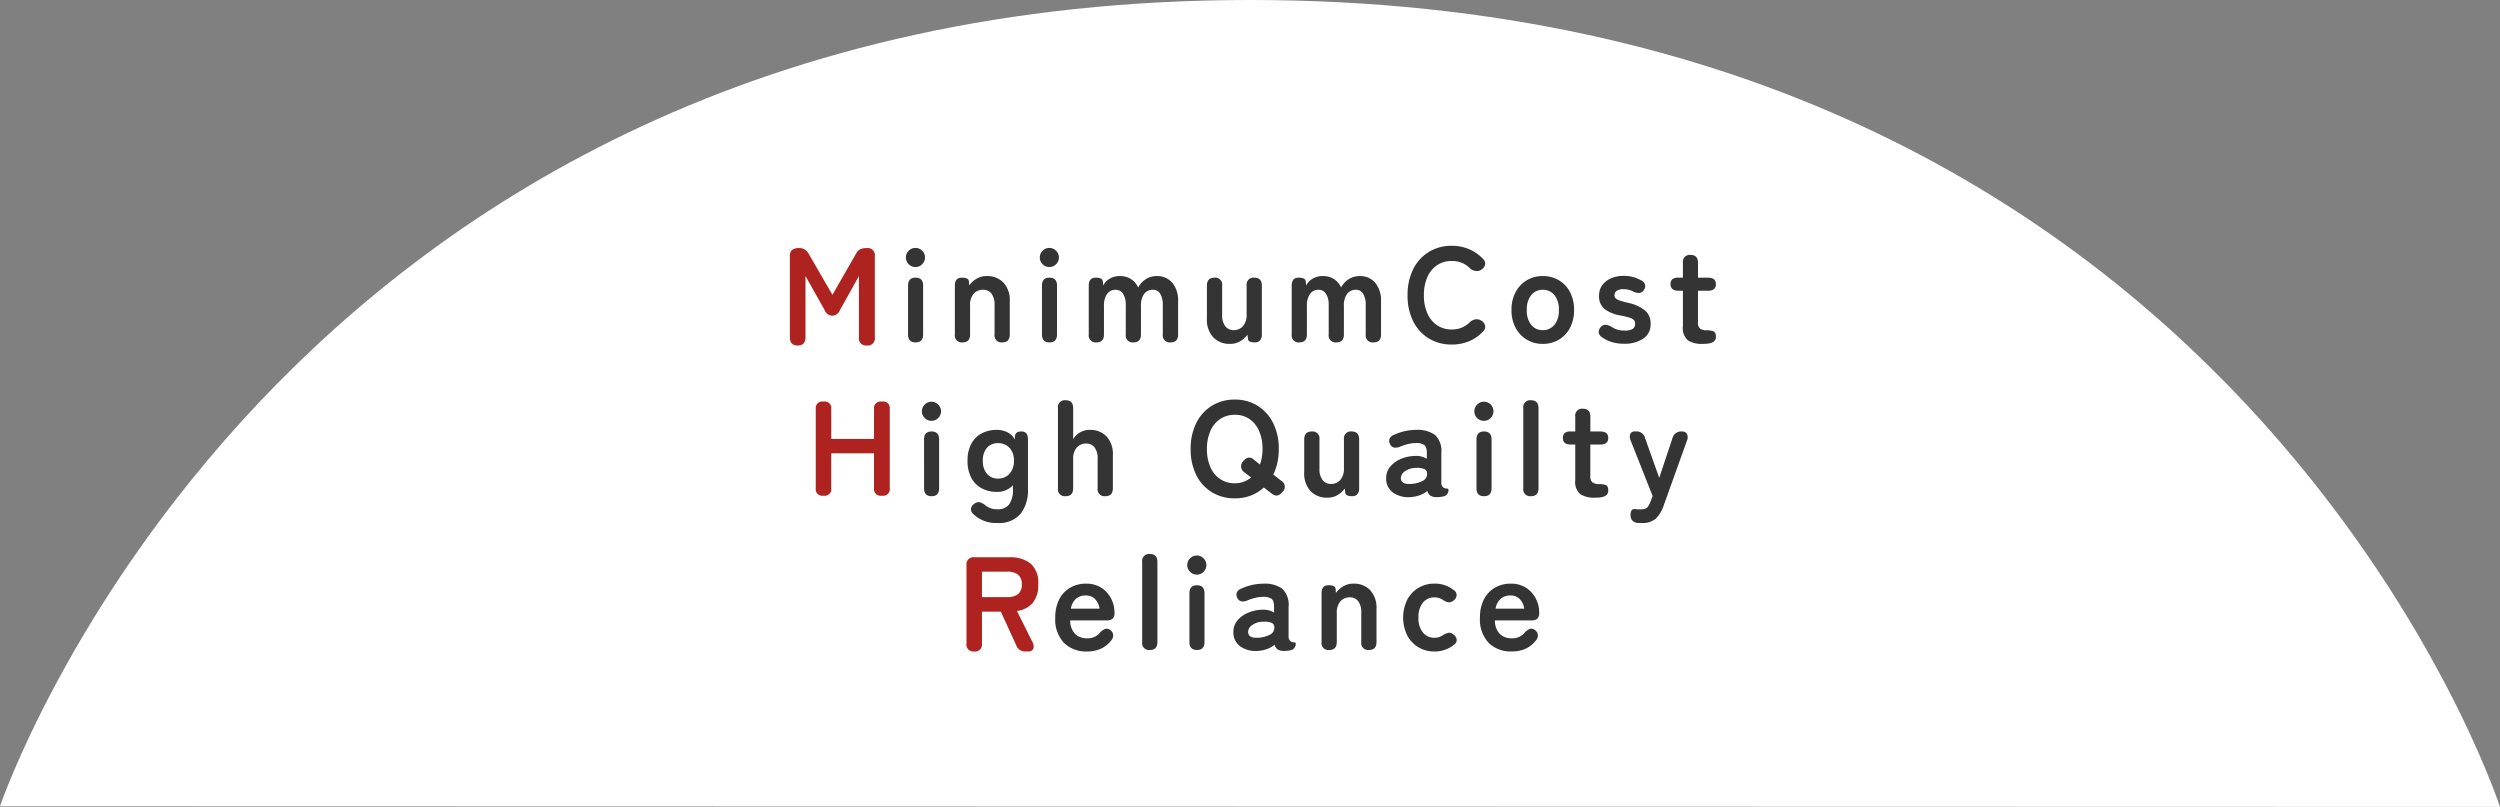<svg xmlns="http://www.w3.org/2000/svg" width="390.13" height="125.917" viewBox="0 0 390.13 125.917">
  <rect x="0" y="0" width="390.13" height="125.917" fill="#808080" stroke="none"/>
  <g id="グループ_1526" data-name="グループ 1526" transform="translate(-764.936 -954.083)">
    <path id="パス_41" data-name="パス 41" d="M199,0C353.165,0,394.077,125.917,394.077,125.917l-390.13-.1S46.47,0,199,0Z" transform="translate(760.988 954.083)" fill="#fff"/>
    <g id="グループ_1524" data-name="グループ 1524">
      <path id="パス_1949" data-name="パス 1949" d="M-5.4.506q-1.218,0-1.218-1.282V-13.418a1.185,1.185,0,0,1,.367-1.01A1.806,1.806,0,0,1-5.166-14.7a1.606,1.606,0,0,1,1.47.869L.021-7.4,3.7-13.809a1.542,1.542,0,0,1,.683-.717A2.52,2.52,0,0,1,5.4-14.7a1.114,1.114,0,0,1,1.239,1.282V-.776A1.114,1.114,0,0,1,5.4.506,1.114,1.114,0,0,1,4.158-.776v-9.558L1.2-5.033A1.337,1.337,0,0,1,0-4.143a1.337,1.337,0,0,1-1.2-.891l-2.982-5.3V-.776Q-4.179.506-5.4.506Z" transform="translate(894.816 1007.494)" fill="#ae231f"/>
      <g id="グループ_1525" data-name="グループ 1525">
        <path id="パス_1946" data-name="パス 1946" d="M-52.185,0q-1.176,0-1.176-1.239V-8.862q0-1.239,1.176-1.239t1.176,1.239v7.623Q-51.009,0-52.185,0Zm-.021-11.76a1.434,1.434,0,0,1-1.05-.441,1.434,1.434,0,0,1-.441-1.05,1.434,1.434,0,0,1,.441-1.05,1.434,1.434,0,0,1,1.05-.441,1.434,1.434,0,0,1,1.05.441,1.434,1.434,0,0,1,.441,1.05,1.434,1.434,0,0,1-.441,1.05A1.434,1.434,0,0,1-52.206-11.76ZM-44.856,0a1.077,1.077,0,0,1-1.2-1.239V-8.862q0-1.239,1.071-1.239t1.113.546l.063.651a3.821,3.821,0,0,1,1.113-1.018,3.041,3.041,0,0,1,1.638-.431,3.462,3.462,0,0,1,2.573,1.008,4.04,4.04,0,0,1,1,2.961v5.145Q-37.485,0-38.661,0a1.077,1.077,0,0,1-1.2-1.239V-5.817a2.818,2.818,0,0,0-.483-1.8,1.586,1.586,0,0,0-1.3-.6,1.9,1.9,0,0,0-1.47.62,2.637,2.637,0,0,0-.567,1.838v4.515Q-43.68,0-44.856,0ZM-31.29,0q-1.176,0-1.176-1.239V-8.862q0-1.239,1.176-1.239t1.176,1.239v7.623Q-30.114,0-31.29,0Zm-.021-11.76a1.434,1.434,0,0,1-1.05-.441,1.434,1.434,0,0,1-.441-1.05,1.434,1.434,0,0,1,.441-1.05,1.434,1.434,0,0,1,1.05-.441,1.434,1.434,0,0,1,1.05.441,1.434,1.434,0,0,1,.441,1.05,1.434,1.434,0,0,1-.441,1.05A1.434,1.434,0,0,1-31.311-11.76ZM-23.961,0a1.077,1.077,0,0,1-1.2-1.239V-8.862q0-1.239,1.071-1.239,1.05,0,1.113.546l.084.672a2.44,2.44,0,0,1,.987-1.05,3.018,3.018,0,0,1,1.6-.42,3.167,3.167,0,0,1,1.722.462,3.012,3.012,0,0,1,1.134,1.323,3.348,3.348,0,0,1,1.166-1.281,3.119,3.119,0,0,1,1.753-.5,3.046,3.046,0,0,1,2.4,1.039,4.294,4.294,0,0,1,.913,2.93v5.145Q-11.214,0-12.39,0a1.086,1.086,0,0,1-1.218-1.239v-4.6a3.245,3.245,0,0,0-.4-1.743,1.25,1.25,0,0,0-1.113-.63,1.65,1.65,0,0,0-1.4.651,3.008,3.008,0,0,0-.493,1.848v4.473Q-17.01,0-18.186,0a1.077,1.077,0,0,1-1.2-1.239v-4.6a3.116,3.116,0,0,0-.42-1.743,1.3,1.3,0,0,0-1.134-.63,1.591,1.591,0,0,0-1.365.662,3.065,3.065,0,0,0-.483,1.837v4.473Q-22.785,0-23.961,0ZM-3.15.231A3.462,3.462,0,0,1-5.722-.777a4.071,4.071,0,0,1-1-2.982v-5.1q0-1.239,1.176-1.239a1.077,1.077,0,0,1,1.2,1.239v4.578A2.744,2.744,0,0,0-3.854-2.52a1.583,1.583,0,0,0,1.291.609,1.886,1.886,0,0,0,1.47-.63A2.678,2.678,0,0,0-.525-4.389V-8.862A1.077,1.077,0,0,1,.672-10.1q1.176,0,1.176,1.239v7.623a1.381,1.381,0,0,1-.273.913A.983.983,0,0,1,.777,0Q-.273,0-.315-.546L-.4-1.2a3.688,3.688,0,0,1-1.092,1A3.081,3.081,0,0,1-3.15.231ZM7.707,0a1.077,1.077,0,0,1-1.2-1.239V-8.862q0-1.239,1.071-1.239,1.05,0,1.113.546l.084.672a2.44,2.44,0,0,1,.987-1.05,3.018,3.018,0,0,1,1.6-.42,3.167,3.167,0,0,1,1.722.462,3.012,3.012,0,0,1,1.134,1.323,3.348,3.348,0,0,1,1.165-1.281,3.119,3.119,0,0,1,1.753-.5,3.046,3.046,0,0,1,2.4,1.039,4.294,4.294,0,0,1,.913,2.93v5.145Q20.454,0,19.278,0A1.086,1.086,0,0,1,18.06-1.239v-4.6a3.245,3.245,0,0,0-.4-1.743,1.25,1.25,0,0,0-1.113-.63,1.65,1.65,0,0,0-1.4.651,3.008,3.008,0,0,0-.493,1.848v4.473Q14.658,0,13.482,0a1.077,1.077,0,0,1-1.2-1.239v-4.6a3.116,3.116,0,0,0-.42-1.743,1.3,1.3,0,0,0-1.134-.63,1.591,1.591,0,0,0-1.365.662,3.065,3.065,0,0,0-.483,1.837v4.473Q8.883,0,7.707,0ZM31.479.336a6.748,6.748,0,0,1-3.56-.945,6.482,6.482,0,0,1-2.446-2.678,8.846,8.846,0,0,1-.882-4.063,8.9,8.9,0,0,1,.882-4.084,6.554,6.554,0,0,1,2.446-2.688,6.691,6.691,0,0,1,3.56-.955,6.77,6.77,0,0,1,2.74.546A6.523,6.523,0,0,1,36.393-13a.93.93,0,0,1,.273.934,1.25,1.25,0,0,1-.567.725l-.1.063a1.28,1.28,0,0,1-.777.126,1.505,1.505,0,0,1-.924-.441,3.716,3.716,0,0,0-1.25-.829,4.151,4.151,0,0,0-1.564-.284,4.014,4.014,0,0,0-2.289.661,4.265,4.265,0,0,0-1.522,1.869,6.916,6.916,0,0,0-.535,2.824,6.86,6.86,0,0,0,.535,2.8A4.265,4.265,0,0,0,29.19-2.678a4.014,4.014,0,0,0,2.289.661,3.9,3.9,0,0,0,2.814-1.113,1.591,1.591,0,0,1,.861-.462,1.444,1.444,0,0,1,.84.126l.042.042a1.191,1.191,0,0,1,.619.7.913.913,0,0,1-.221.956A6.36,6.36,0,0,1,34.251-.21,6.9,6.9,0,0,1,31.479.336Zm14.2-.105a4.742,4.742,0,0,1-2.488-.662,4.72,4.72,0,0,1-1.743-1.848,5.771,5.771,0,0,1-.64-2.783,5.771,5.771,0,0,1,.64-2.782,4.72,4.72,0,0,1,1.743-1.848,4.742,4.742,0,0,1,2.488-.661,4.822,4.822,0,0,1,2.531.661,4.646,4.646,0,0,1,1.732,1.848,5.85,5.85,0,0,1,.63,2.782,5.85,5.85,0,0,1-.63,2.783A4.646,4.646,0,0,1,48.205-.431,4.822,4.822,0,0,1,45.675.231Zm0-2.142a2.284,2.284,0,0,0,1.817-.819,3.473,3.473,0,0,0,.7-2.331,3.473,3.473,0,0,0-.7-2.331,2.284,2.284,0,0,0-1.817-.819,2.231,2.231,0,0,0-1.785.819A3.509,3.509,0,0,0,43.2-5.061,3.509,3.509,0,0,0,43.89-2.73,2.231,2.231,0,0,0,45.675-1.911ZM58.338.21a6.543,6.543,0,0,1-1.8-.241,5.116,5.116,0,0,1-1.564-.746,1.087,1.087,0,0,1-.556-.788,1.107,1.107,0,0,1,.326-.829.955.955,0,0,1,.745-.357,2.185,2.185,0,0,1,.913.315,3.5,3.5,0,0,0,2.058.588,2.454,2.454,0,0,0,1.25-.241.966.966,0,0,0,.389-.893.718.718,0,0,0-.189-.514,1.734,1.734,0,0,0-.7-.368,13.11,13.11,0,0,0-1.5-.357,5.678,5.678,0,0,1-2.352-.966,2.5,2.5,0,0,1-.882-2.121,2.664,2.664,0,0,1,.5-1.628A3.306,3.306,0,0,1,56.343-10a4.7,4.7,0,0,1,1.911-.378,5.221,5.221,0,0,1,2.772.693,1.061,1.061,0,0,1,.64.724,1.023,1.023,0,0,1-.242.83.941.941,0,0,1-.724.42,2.331,2.331,0,0,1-.914-.231,2.619,2.619,0,0,0-.7-.273A3.528,3.528,0,0,0,58.3-8.3a1.73,1.73,0,0,0-1.1.273.825.825,0,0,0-.326.651.7.7,0,0,0,.158.462,1.477,1.477,0,0,0,.619.357,13.014,13.014,0,0,0,1.344.378,6.433,6.433,0,0,1,2.6,1.155A2.587,2.587,0,0,1,62.517-2.9,2.62,2.62,0,0,1,61.351-.577,5.28,5.28,0,0,1,58.338.21ZM70.623.231a3.983,3.983,0,0,1-2.278-.546A2.506,2.506,0,0,1,67.557-2.5V-8.064h-.693q-1.239,0-1.239-1.029a1.008,1.008,0,0,1,.263-.745,1.345,1.345,0,0,1,.955-.262h.714v-2.31a1.077,1.077,0,0,1,1.2-1.239q1.155,0,1.155,1.239v2.31h1.554q1.239,0,1.239,1.008,0,1.029-1.218,1.029H69.909v4.956a1.129,1.129,0,0,0,.346.966,1.679,1.679,0,0,0,1,.252,2.894,2.894,0,0,1,1.061.158q.389.158.389.809a.919.919,0,0,1-.3.767,1.629,1.629,0,0,1-.777.315A6.489,6.489,0,0,1,70.623.231ZM-49.686,24q-1.176,0-1.176-1.239V15.138q0-1.239,1.176-1.239t1.176,1.239v7.623Q-48.51,24-49.686,24Zm-.021-11.76a1.434,1.434,0,0,1-1.05-.441,1.434,1.434,0,0,1-.441-1.05,1.434,1.434,0,0,1,.441-1.05,1.434,1.434,0,0,1,1.05-.441,1.434,1.434,0,0,1,1.05.441,1.434,1.434,0,0,1,.441,1.05,1.434,1.434,0,0,1-.441,1.05A1.434,1.434,0,0,1-49.707,12.24Zm10.29,15.939a5.079,5.079,0,0,1-3.759-1.386,1.031,1.031,0,0,1-.357-.9,1.117,1.117,0,0,1,.546-.735,1.007,1.007,0,0,1,.84-.21,2.545,2.545,0,0,1,.84.462,2.8,2.8,0,0,0,1.89.63,2.17,2.17,0,0,0,1.827-.756A3.951,3.951,0,0,0-37,22.866V22.3a3.315,3.315,0,0,1-2.5,1.029,4.927,4.927,0,0,1-2.362-.556,3.948,3.948,0,0,1-1.627-1.638,5.5,5.5,0,0,1-.588-2.656,5.486,5.486,0,0,1,.588-2.667,3.9,3.9,0,0,1,1.627-1.617,5,5,0,0,1,2.362-.546,3.739,3.739,0,0,1,1.575.346,2.786,2.786,0,0,1,1.239,1.166V14.8a.812.812,0,0,1,.273-.714,1.313,1.313,0,0,1,.756-.189q1.008,0,1.008,1.239v7.728a5.95,5.95,0,0,1-1.166,3.906A4.409,4.409,0,0,1-39.417,28.179Zm.1-6.93a2.327,2.327,0,0,0,1.785-.746,2.859,2.859,0,0,0,.693-2.027,2.813,2.813,0,0,0-.693-2.026,2.36,2.36,0,0,0-1.785-.725,2.2,2.2,0,0,0-1.732.725,2.957,2.957,0,0,0-.64,2.026,3.006,3.006,0,0,0,.64,2.027A2.166,2.166,0,0,0-39.312,21.249ZM-28.77,24a1.077,1.077,0,0,1-1.2-1.239V10.266a1.077,1.077,0,0,1,1.2-1.239q1.176,0,1.176,1.239V15.1a2.975,2.975,0,0,1,1.008-1.018,2.934,2.934,0,0,1,1.617-.431A3.462,3.462,0,0,1-22.4,14.655a4.04,4.04,0,0,1,1,2.961v5.145Q-21.4,24-22.575,24a1.077,1.077,0,0,1-1.2-1.239V18.183a2.818,2.818,0,0,0-.483-1.8,1.586,1.586,0,0,0-1.3-.6,1.9,1.9,0,0,0-1.47.62,2.637,2.637,0,0,0-.567,1.837v4.515Q-27.594,24-28.77,24Zm26.4.336a6.748,6.748,0,0,1-3.56-.945,6.482,6.482,0,0,1-2.446-2.677,8.846,8.846,0,0,1-.882-4.064,8.9,8.9,0,0,1,.882-4.084A6.554,6.554,0,0,1-5.932,9.877a6.691,6.691,0,0,1,3.56-.955,6.584,6.584,0,0,1,3.539.955A6.676,6.676,0,0,1,3.6,12.566a8.808,8.808,0,0,1,.892,4.084,9.86,9.86,0,0,1-.22,2.132,7.908,7.908,0,0,1-.641,1.837l1.239.966A1.077,1.077,0,0,1,5.1,23.307q-.8,1.008-1.7.294l-1.239-.966A6.252,6.252,0,0,1,.137,23.9,6.924,6.924,0,0,1-2.373,24.336Zm0-2.352a3.953,3.953,0,0,0,1.386-.241,3.914,3.914,0,0,0,1.155-.662L-.84,20.3a1.119,1.119,0,0,1-.231-1.743q.756-.945,1.554-.357l1.071.861a6.71,6.71,0,0,0,.294-1.134,7.533,7.533,0,0,0,.105-1.281,6.916,6.916,0,0,0-.536-2.824,4.322,4.322,0,0,0-1.5-1.869A3.952,3.952,0,0,0-2.373,11.3a4.014,4.014,0,0,0-2.289.661,4.265,4.265,0,0,0-1.523,1.869A6.916,6.916,0,0,0-6.72,16.65a6.86,6.86,0,0,0,.536,2.8,4.265,4.265,0,0,0,1.523,1.869A4.014,4.014,0,0,0-2.373,21.984Zm14.406,2.247a3.462,3.462,0,0,1-2.573-1.008,4.071,4.071,0,0,1-1-2.982v-5.1q0-1.239,1.176-1.239a1.077,1.077,0,0,1,1.2,1.239v4.578a2.744,2.744,0,0,0,.493,1.764,1.583,1.583,0,0,0,1.292.609,1.886,1.886,0,0,0,1.47-.63,2.678,2.678,0,0,0,.567-1.848V15.138a1.077,1.077,0,0,1,1.2-1.239q1.176,0,1.176,1.239v7.623a1.381,1.381,0,0,1-.273.913.983.983,0,0,1-.8.326q-1.05,0-1.092-.546l-.084-.651a3.688,3.688,0,0,1-1.092,1A3.081,3.081,0,0,1,12.033,24.231Zm12.978-.084a4.165,4.165,0,0,1-2.7-.714,2.614,2.614,0,0,1-1.06-2.247,2.7,2.7,0,0,1,.651-1.827,4.427,4.427,0,0,1,1.68-1.187,5.736,5.736,0,0,1,2.121-.451,3.108,3.108,0,0,1,1.029.084,3.18,3.18,0,0,1,.861.357V17.28q0-.987-.42-1.281a2.159,2.159,0,0,0-1.239-.294,5.491,5.491,0,0,0-1.229.147,7.862,7.862,0,0,0-1.25.4,1.737,1.737,0,0,1-.934.168.914.914,0,0,1-.641-.5,1.013,1.013,0,0,1-.115-.851,1.115,1.115,0,0,1,.7-.641,8.3,8.3,0,0,1,1.648-.567,7.9,7.9,0,0,1,1.817-.21,4.647,4.647,0,0,1,2.94.787,3.467,3.467,0,0,1,.987,2.846v4.641a.889.889,0,0,0,.052.336,1.166,1.166,0,0,0,.095.189.677.677,0,0,0,.41.315,3.164,3.164,0,0,0,.389.052q.168.01.168.2a.98.98,0,0,1-.861,1.029,4.441,4.441,0,0,1-.945.1,1.865,1.865,0,0,1-1-.22,1.23,1.23,0,0,1-.494-.746,3.836,3.836,0,0,1-1.218.683A5.269,5.269,0,0,1,25.011,24.147Zm-.042-2.058a4.342,4.342,0,0,0,1.943-.462,1.225,1.225,0,0,0,.725-1.2.728.728,0,0,0-.515-.693,2.977,2.977,0,0,0-1.229-.147,2.9,2.9,0,0,0-1.7.514,1.322,1.322,0,0,0-.651,1.1Q23.583,22.152,24.969,22.089ZM36.519,24q-1.176,0-1.176-1.239V15.138q0-1.239,1.176-1.239T37.7,15.138v7.623Q37.7,24,36.519,24ZM36.5,12.24A1.485,1.485,0,0,1,35.448,9.7a1.485,1.485,0,1,1,2.1,2.1A1.434,1.434,0,0,1,36.5,12.24ZM43.848,24a1.077,1.077,0,0,1-1.2-1.239V10.266a1.077,1.077,0,0,1,1.2-1.239q1.176,0,1.176,1.239V22.761Q45.024,24,43.848,24Zm9.975.231a3.983,3.983,0,0,1-2.278-.546,2.506,2.506,0,0,1-.787-2.184V15.936h-.693q-1.239,0-1.239-1.029a1.008,1.008,0,0,1,.263-.745,1.345,1.345,0,0,1,.956-.262h.714v-2.31a1.077,1.077,0,0,1,1.2-1.239q1.155,0,1.155,1.239V13.9h1.554q1.239,0,1.239,1.008,0,1.029-1.218,1.029H53.109v4.956a1.129,1.129,0,0,0,.347.966,1.679,1.679,0,0,0,1,.252,2.894,2.894,0,0,1,1.061.157q.388.157.389.809a.919.919,0,0,1-.3.767,1.629,1.629,0,0,1-.777.315A6.489,6.489,0,0,1,53.823,24.231Zm7.308,3.948h-.567a1.257,1.257,0,0,1-.882-.368,1.22,1.22,0,0,1-.294-.851q0-1.05.714-.945.21.021.4.031t.378.01a2.194,2.194,0,0,0,.85-.126.967.967,0,0,0,.451-.42,7.409,7.409,0,0,0,.378-.8l.273-.735-3.423-8.652a1.334,1.334,0,0,1-.063-1.05.742.742,0,0,1,.735-.378h.147a1.354,1.354,0,0,1,1.407.987l2.226,6.258,2.079-6.237A1.378,1.378,0,0,1,67.347,13.9a.9.9,0,0,1,.84.378,1.23,1.23,0,0,1,0,1.05l-3.612,10.08a5.391,5.391,0,0,1-1.229,2.079A3.1,3.1,0,0,1,61.131,28.179ZM-25.452,48.231a4.891,4.891,0,0,1-3.57-1.333,5.3,5.3,0,0,1-1.365-3.958,6.115,6.115,0,0,1,.609-2.824,4.384,4.384,0,0,1,1.7-1.827,4.847,4.847,0,0,1,2.5-.64,4.251,4.251,0,0,1,2.394.651,4.358,4.358,0,0,1,1.512,1.68,4.655,4.655,0,0,1,.525,2.142,1.252,1.252,0,0,1-.315,1.019,1.5,1.5,0,0,1-.924.242h-5.67a3.014,3.014,0,0,0,.8,2.153,2.663,2.663,0,0,0,1.848.64,2.423,2.423,0,0,0,2-.882,2.222,2.222,0,0,1,.787-.577.83.83,0,0,1,.788.157,1.077,1.077,0,0,1,.483.756,1.229,1.229,0,0,1-.378.966,4.278,4.278,0,0,1-1.638,1.25A5.317,5.317,0,0,1-25.452,48.231Zm-2.5-6.678h4.473A2.665,2.665,0,0,0-24.2,40.03a1.961,1.961,0,0,0-1.417-.535,2.282,2.282,0,0,0-1.523.5A2.628,2.628,0,0,0-27.951,41.553ZM-15.624,48a1.077,1.077,0,0,1-1.2-1.239v-12.5a1.077,1.077,0,0,1,1.2-1.239q1.176,0,1.176,1.239v12.5Q-14.448,48-15.624,48Zm7.35,0Q-9.45,48-9.45,46.761V39.138q0-1.239,1.176-1.239T-7.1,39.138v7.623Q-7.1,48-8.274,48ZM-8.3,36.24a1.434,1.434,0,0,1-1.05-.441,1.434,1.434,0,0,1-.441-1.05,1.434,1.434,0,0,1,.441-1.05,1.434,1.434,0,0,1,1.05-.441,1.434,1.434,0,0,1,1.05.441,1.434,1.434,0,0,1,.441,1.05,1.434,1.434,0,0,1-.441,1.05A1.434,1.434,0,0,1-8.3,36.24ZM1.176,48.147a4.165,4.165,0,0,1-2.7-.714,2.614,2.614,0,0,1-1.061-2.247,2.7,2.7,0,0,1,.651-1.827,4.427,4.427,0,0,1,1.68-1.187,5.736,5.736,0,0,1,2.121-.451,3.108,3.108,0,0,1,1.029.084,3.18,3.18,0,0,1,.861.357V41.28q0-.987-.42-1.281A2.159,2.159,0,0,0,2.1,39.705a5.492,5.492,0,0,0-1.229.147,7.862,7.862,0,0,0-1.25.4,1.737,1.737,0,0,1-.934.168.914.914,0,0,1-.641-.5,1.013,1.013,0,0,1-.116-.851,1.115,1.115,0,0,1,.7-.64,8.3,8.3,0,0,1,1.648-.567,7.9,7.9,0,0,1,1.817-.21,4.647,4.647,0,0,1,2.94.788,3.467,3.467,0,0,1,.987,2.845v4.641a.889.889,0,0,0,.052.336,1.166,1.166,0,0,0,.095.189.677.677,0,0,0,.41.315,3.164,3.164,0,0,0,.389.052q.168.01.168.2a.98.98,0,0,1-.861,1.029,4.441,4.441,0,0,1-.945.1,1.865,1.865,0,0,1-1-.221,1.23,1.23,0,0,1-.494-.745,3.836,3.836,0,0,1-1.218.682A5.269,5.269,0,0,1,1.176,48.147Zm-.042-2.058a4.342,4.342,0,0,0,1.943-.462,1.225,1.225,0,0,0,.725-1.2.728.728,0,0,0-.515-.693,2.977,2.977,0,0,0-1.228-.147,2.9,2.9,0,0,0-1.7.514,1.322,1.322,0,0,0-.651,1.1Q-.252,46.152,1.134,46.089ZM12.369,48a1.077,1.077,0,0,1-1.2-1.239V39.138q0-1.239,1.071-1.239t1.113.546l.063.651a3.821,3.821,0,0,1,1.113-1.019,3.041,3.041,0,0,1,1.638-.431,3.462,3.462,0,0,1,2.573,1.008,4.04,4.04,0,0,1,1,2.961v5.145Q19.74,48,18.564,48a1.077,1.077,0,0,1-1.2-1.239V42.183a2.818,2.818,0,0,0-.483-1.8,1.586,1.586,0,0,0-1.3-.6,1.9,1.9,0,0,0-1.47.619,2.637,2.637,0,0,0-.567,1.838v4.515Q13.545,48,12.369,48Zm16.4.231a4.67,4.67,0,0,1-4.232-2.509,6.364,6.364,0,0,1,0-5.565,4.67,4.67,0,0,1,4.232-2.51,4.585,4.585,0,0,1,3.024,1.008.917.917,0,0,1,.451.84,1.156,1.156,0,0,1-.493.8,1.2,1.2,0,0,1-.788.273,2.272,2.272,0,0,1-.851-.378,2.337,2.337,0,0,0-1.344-.4,2.231,2.231,0,0,0-1.785.819,3.509,3.509,0,0,0-.693,2.331,3.509,3.509,0,0,0,.693,2.331,2.231,2.231,0,0,0,1.785.819,2.17,2.17,0,0,0,1.3-.378,3.259,3.259,0,0,1,.851-.389.948.948,0,0,1,.809.242,1.176,1.176,0,0,1,.525.788.889.889,0,0,1-.42.829A4.683,4.683,0,0,1,28.77,48.231Zm12.054,0a4.891,4.891,0,0,1-3.57-1.333,5.3,5.3,0,0,1-1.365-3.958,6.115,6.115,0,0,1,.609-2.824,4.384,4.384,0,0,1,1.7-1.827,4.847,4.847,0,0,1,2.5-.64,4.251,4.251,0,0,1,2.394.651,4.358,4.358,0,0,1,1.512,1.68,4.655,4.655,0,0,1,.525,2.142,1.252,1.252,0,0,1-.315,1.019,1.5,1.5,0,0,1-.924.242H38.22a3.014,3.014,0,0,0,.8,2.153,2.663,2.663,0,0,0,1.848.64,2.423,2.423,0,0,0,2-.882,2.222,2.222,0,0,1,.787-.577.83.83,0,0,1,.787.157,1.077,1.077,0,0,1,.483.756,1.229,1.229,0,0,1-.378.966,4.278,4.278,0,0,1-1.638,1.25A5.317,5.317,0,0,1,40.824,48.231Zm-2.5-6.678H42.8a2.665,2.665,0,0,0-.724-1.523,1.961,1.961,0,0,0-1.418-.535,2.282,2.282,0,0,0-1.522.5A2.628,2.628,0,0,0,38.325,41.553Z" transform="translate(960 1007.515)" fill="#343434"/>
        <path id="パス_1950" data-name="パス 1950" d="M-4.609,0A1.021,1.021,0,0,1-5.764-1.155v-12.39A1.021,1.021,0,0,1-4.609-14.7H-4.5a1.021,1.021,0,0,1,1.155,1.155v4.683H3.329v-4.683A1.03,1.03,0,0,1,4.5-14.7H4.63a1.021,1.021,0,0,1,1.155,1.155v12.39A1.021,1.021,0,0,1,4.63,0H4.5A1.03,1.03,0,0,1,3.329-1.155v-5.46H-3.349v5.46A1.021,1.021,0,0,1-4.5,0Z" transform="translate(898 1031.441)" fill="#ae231f"/>
        <path id="パス_1951" data-name="パス 1951" d="M-4.043,0a1.077,1.077,0,0,1-1.2-1.239V-13.461A1.1,1.1,0,0,1-4-14.7H1.481a5.082,5.082,0,0,1,3.266.966,3.936,3.936,0,0,1,1.207,3.255,4.3,4.3,0,0,1-.882,2.93A3.886,3.886,0,0,1,2.635-6.321L5.05-1.47A1.246,1.246,0,0,1,5.176-.41a.786.786,0,0,1-.8.41h-.4A1.448,1.448,0,0,1,2.531-.945L.115-6.216h-2.94v4.977A1.086,1.086,0,0,1-4.043,0Zm1.218-8.484H1.144A2.628,2.628,0,0,0,2.8-8.946a1.834,1.834,0,0,0,.588-1.533A1.808,1.808,0,0,0,2.8-11.991a2.628,2.628,0,0,0-1.659-.462H-2.825Z" transform="translate(921 1055.746)" fill="#ae231f"/>
      </g>
    </g>
  </g>
</svg>
